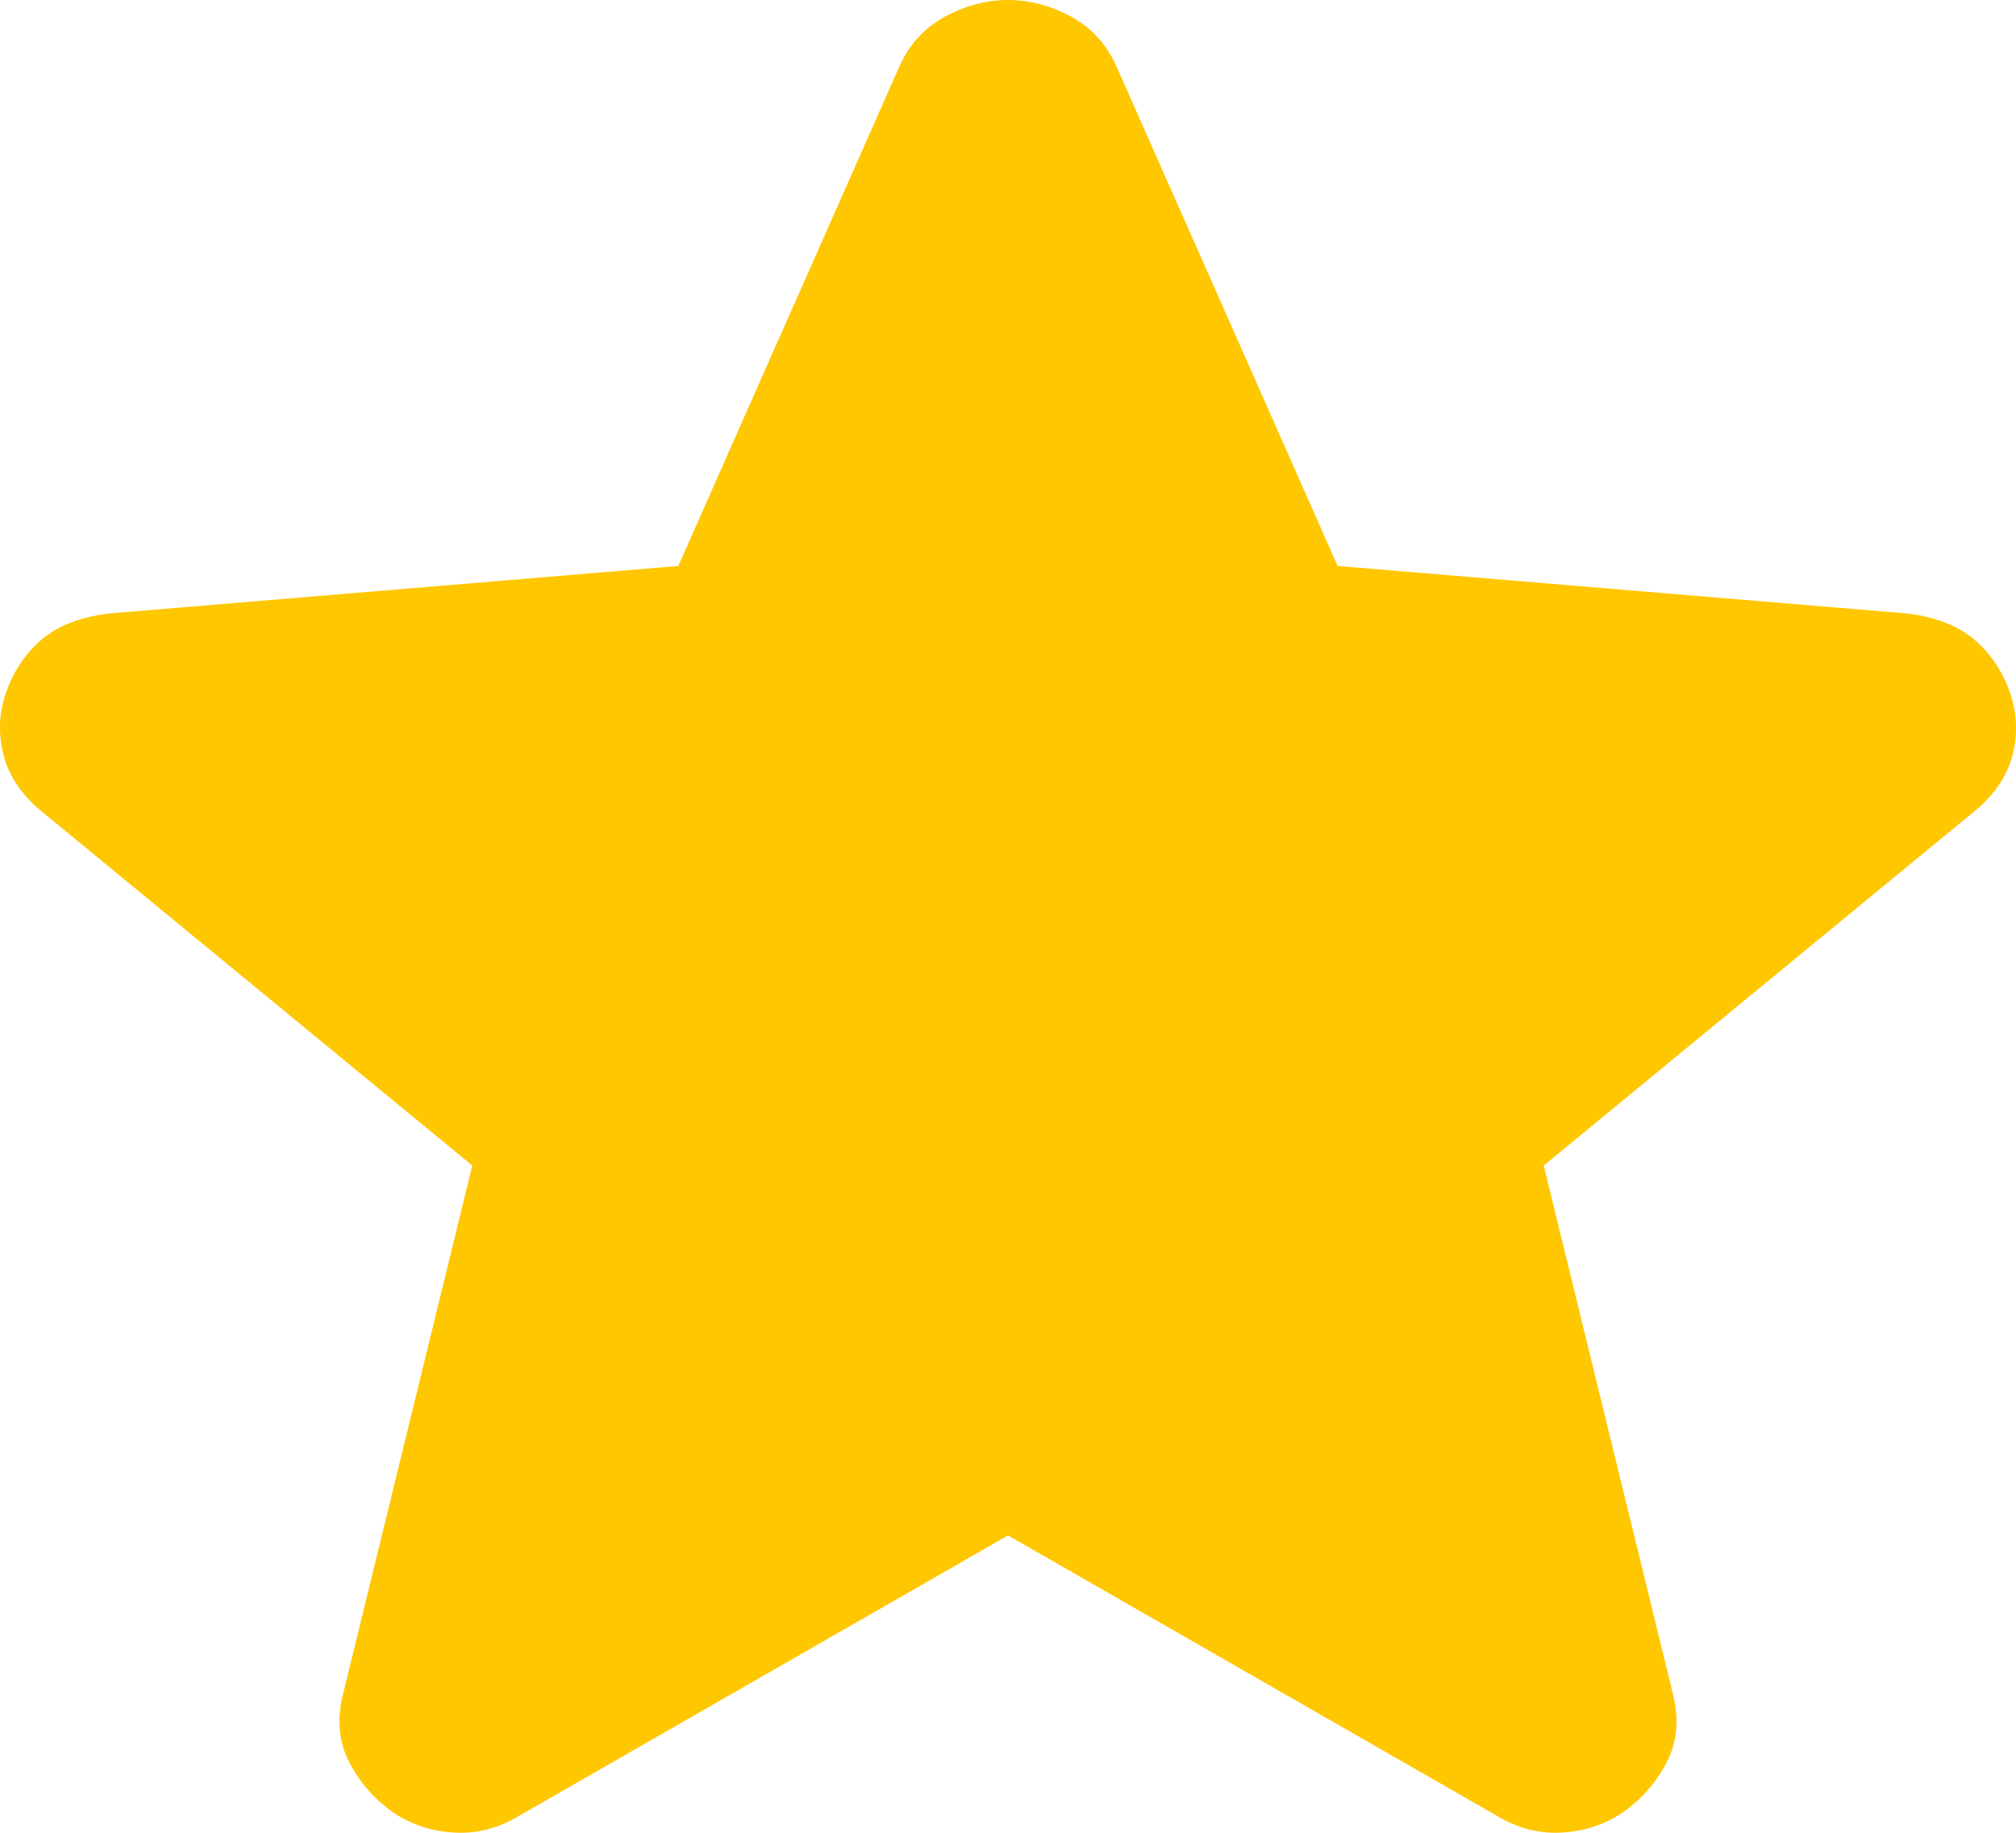 <svg width="22" height="20" viewBox="0 0 22 20" fill="none" xmlns="http://www.w3.org/2000/svg">
<path d="M11 16.755L5.668 19.813C5.432 19.955 5.186 20.017 4.929 19.996C4.672 19.976 4.447 19.894 4.254 19.752C4.062 19.609 3.912 19.431 3.805 19.217C3.698 19.003 3.676 18.763 3.741 18.498L5.154 12.719L0.432 8.836C0.218 8.653 0.084 8.444 0.031 8.209C-0.023 7.975 -0.007 7.746 0.079 7.521C0.164 7.297 0.293 7.114 0.464 6.971C0.636 6.828 0.871 6.737 1.171 6.696L7.402 6.176L9.811 0.734C9.918 0.489 10.085 0.306 10.31 0.183C10.534 0.061 10.764 0 11 0C11.235 0 11.466 0.061 11.691 0.183C11.915 0.306 12.081 0.489 12.188 0.734L14.597 6.176L20.829 6.696C21.128 6.737 21.364 6.828 21.535 6.971C21.707 7.114 21.835 7.297 21.921 7.521C22.006 7.746 22.023 7.975 21.97 8.209C21.916 8.444 21.782 8.653 21.567 8.836L16.846 12.719L18.259 18.498C18.323 18.763 18.302 19.003 18.195 19.217C18.088 19.431 17.938 19.609 17.745 19.752C17.552 19.894 17.328 19.976 17.07 19.996C16.814 20.017 16.567 19.955 16.332 19.813L11 16.755Z" fill="#FFC700"/>
</svg>

